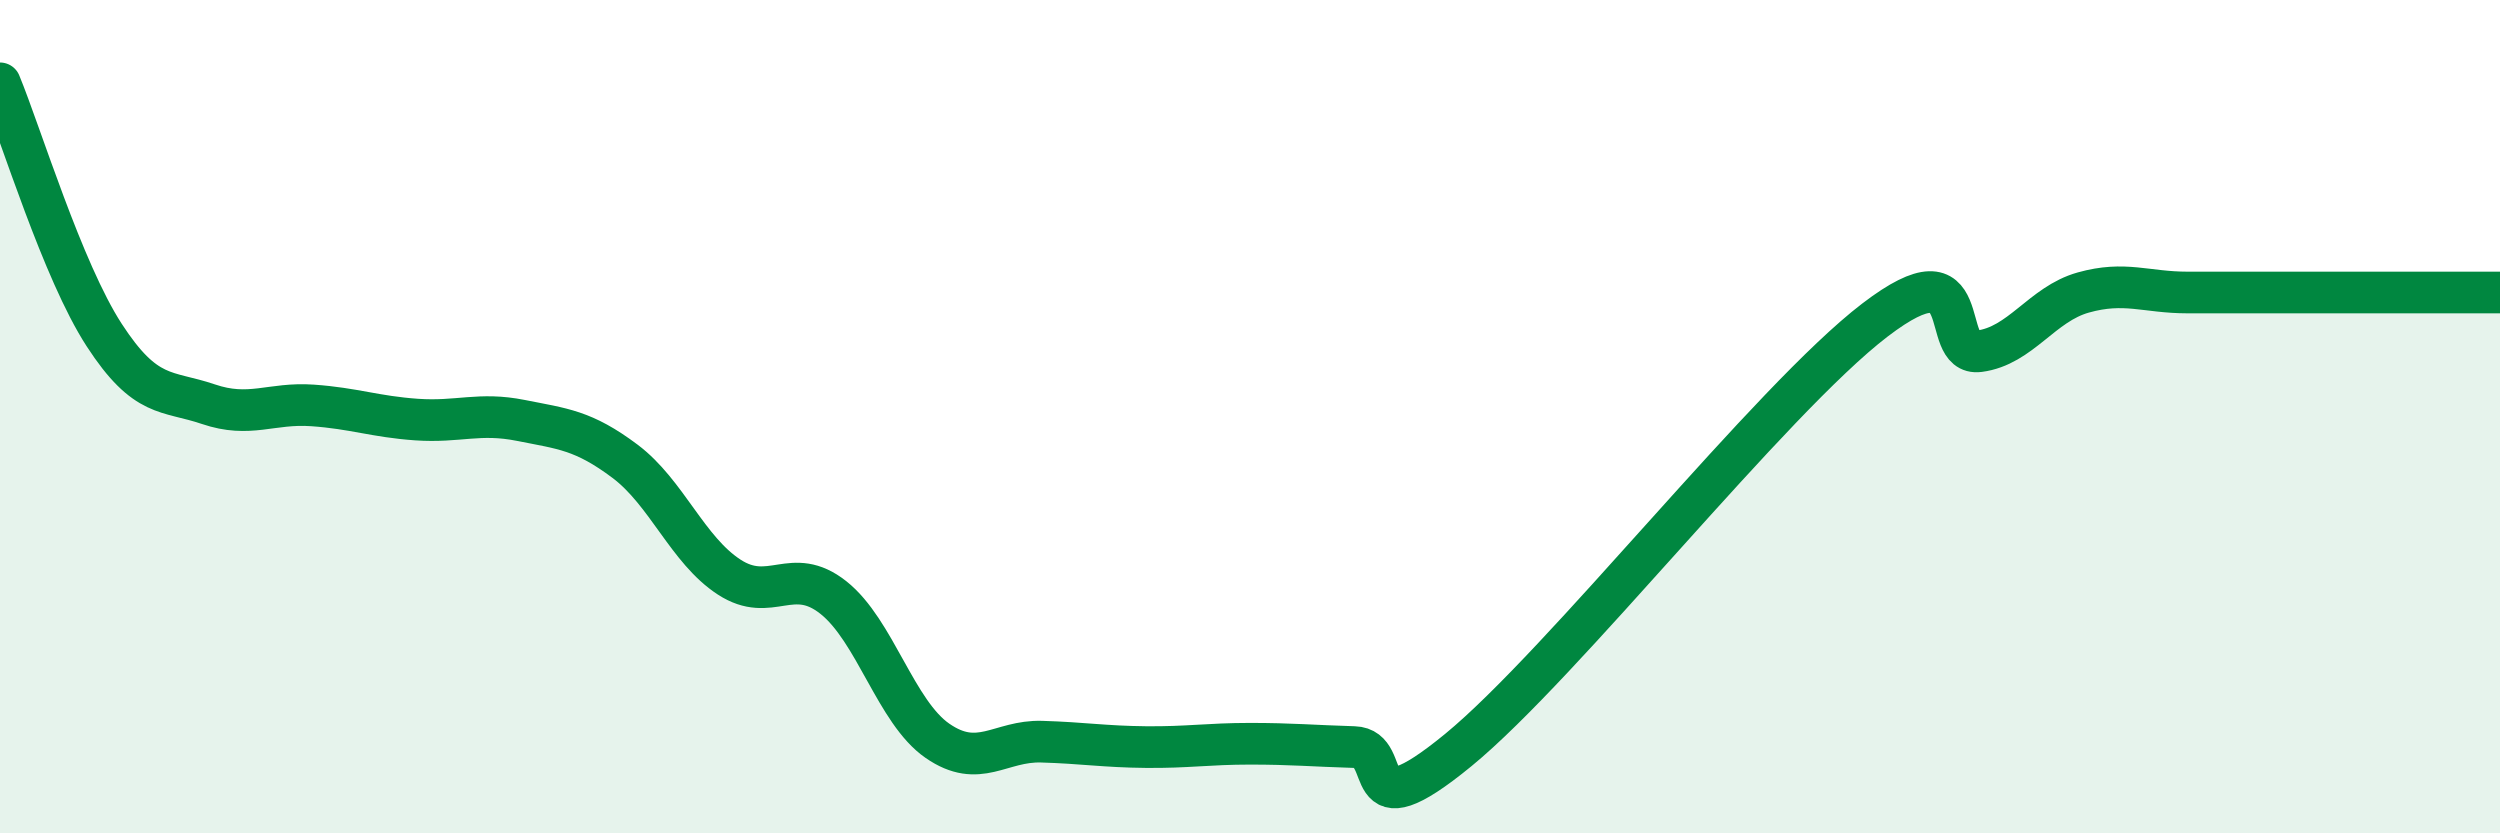 
    <svg width="60" height="20" viewBox="0 0 60 20" xmlns="http://www.w3.org/2000/svg">
      <path
        d="M 0,2 C 0.5,3.21 1.5,6.5 2.5,8.04 C 3.5,9.58 4,9.36 5,9.7 C 6,10.04 6.5,9.66 7.5,9.73 C 8.5,9.8 9,10 10,10.07 C 11,10.14 11.5,9.89 12.5,10.09 C 13.5,10.29 14,10.32 15,11.07 C 16,11.82 16.5,13.2 17.5,13.85 C 18.5,14.5 19,13.55 20,14.34 C 21,15.13 21.5,17.09 22.5,17.78 C 23.5,18.47 24,17.77 25,17.8 C 26,17.83 26.5,17.92 27.5,17.93 C 28.5,17.94 29,17.85 30,17.85 C 31,17.85 31.5,17.9 32.5,17.93 C 33.5,17.96 32.5,20.05 35,18 C 37.5,15.95 42.5,9.59 45,7.68 C 47.5,5.77 46.5,8.56 47.5,8.43 C 48.5,8.3 49,7.3 50,7.02 C 51,6.74 51.5,7.02 52.5,7.02 C 53.5,7.02 53.5,7.02 55,7.02 C 56.5,7.02 59,7.02 60,7.02L60 20L0 20Z"
        fill="#008740"
        opacity="0.1"
        stroke-linecap="round"
        stroke-linejoin="round"
      />
      <path
        d="M 0,2 C 0.5,3.21 1.5,6.5 2.5,8.04 C 3.5,9.58 4,9.36 5,9.7 C 6,10.04 6.5,9.66 7.5,9.73 C 8.5,9.8 9,10 10,10.07 C 11,10.14 11.5,9.89 12.5,10.09 C 13.5,10.29 14,10.32 15,11.07 C 16,11.82 16.5,13.2 17.5,13.85 C 18.5,14.5 19,13.55 20,14.34 C 21,15.13 21.5,17.09 22.5,17.78 C 23.5,18.47 24,17.77 25,17.8 C 26,17.83 26.5,17.92 27.5,17.93 C 28.5,17.94 29,17.85 30,17.85 C 31,17.85 31.5,17.9 32.5,17.93 C 33.5,17.96 32.5,20.05 35,18 C 37.5,15.95 42.5,9.59 45,7.68 C 47.5,5.77 46.5,8.56 47.5,8.43 C 48.5,8.3 49,7.3 50,7.02 C 51,6.74 51.5,7.02 52.5,7.02 C 53.5,7.02 53.5,7.02 55,7.02 C 56.5,7.02 59,7.02 60,7.02"
        stroke="#008740"
        stroke-width="1"
        fill="none"
        stroke-linecap="round"
        stroke-linejoin="round"
      />
    </svg>
  
